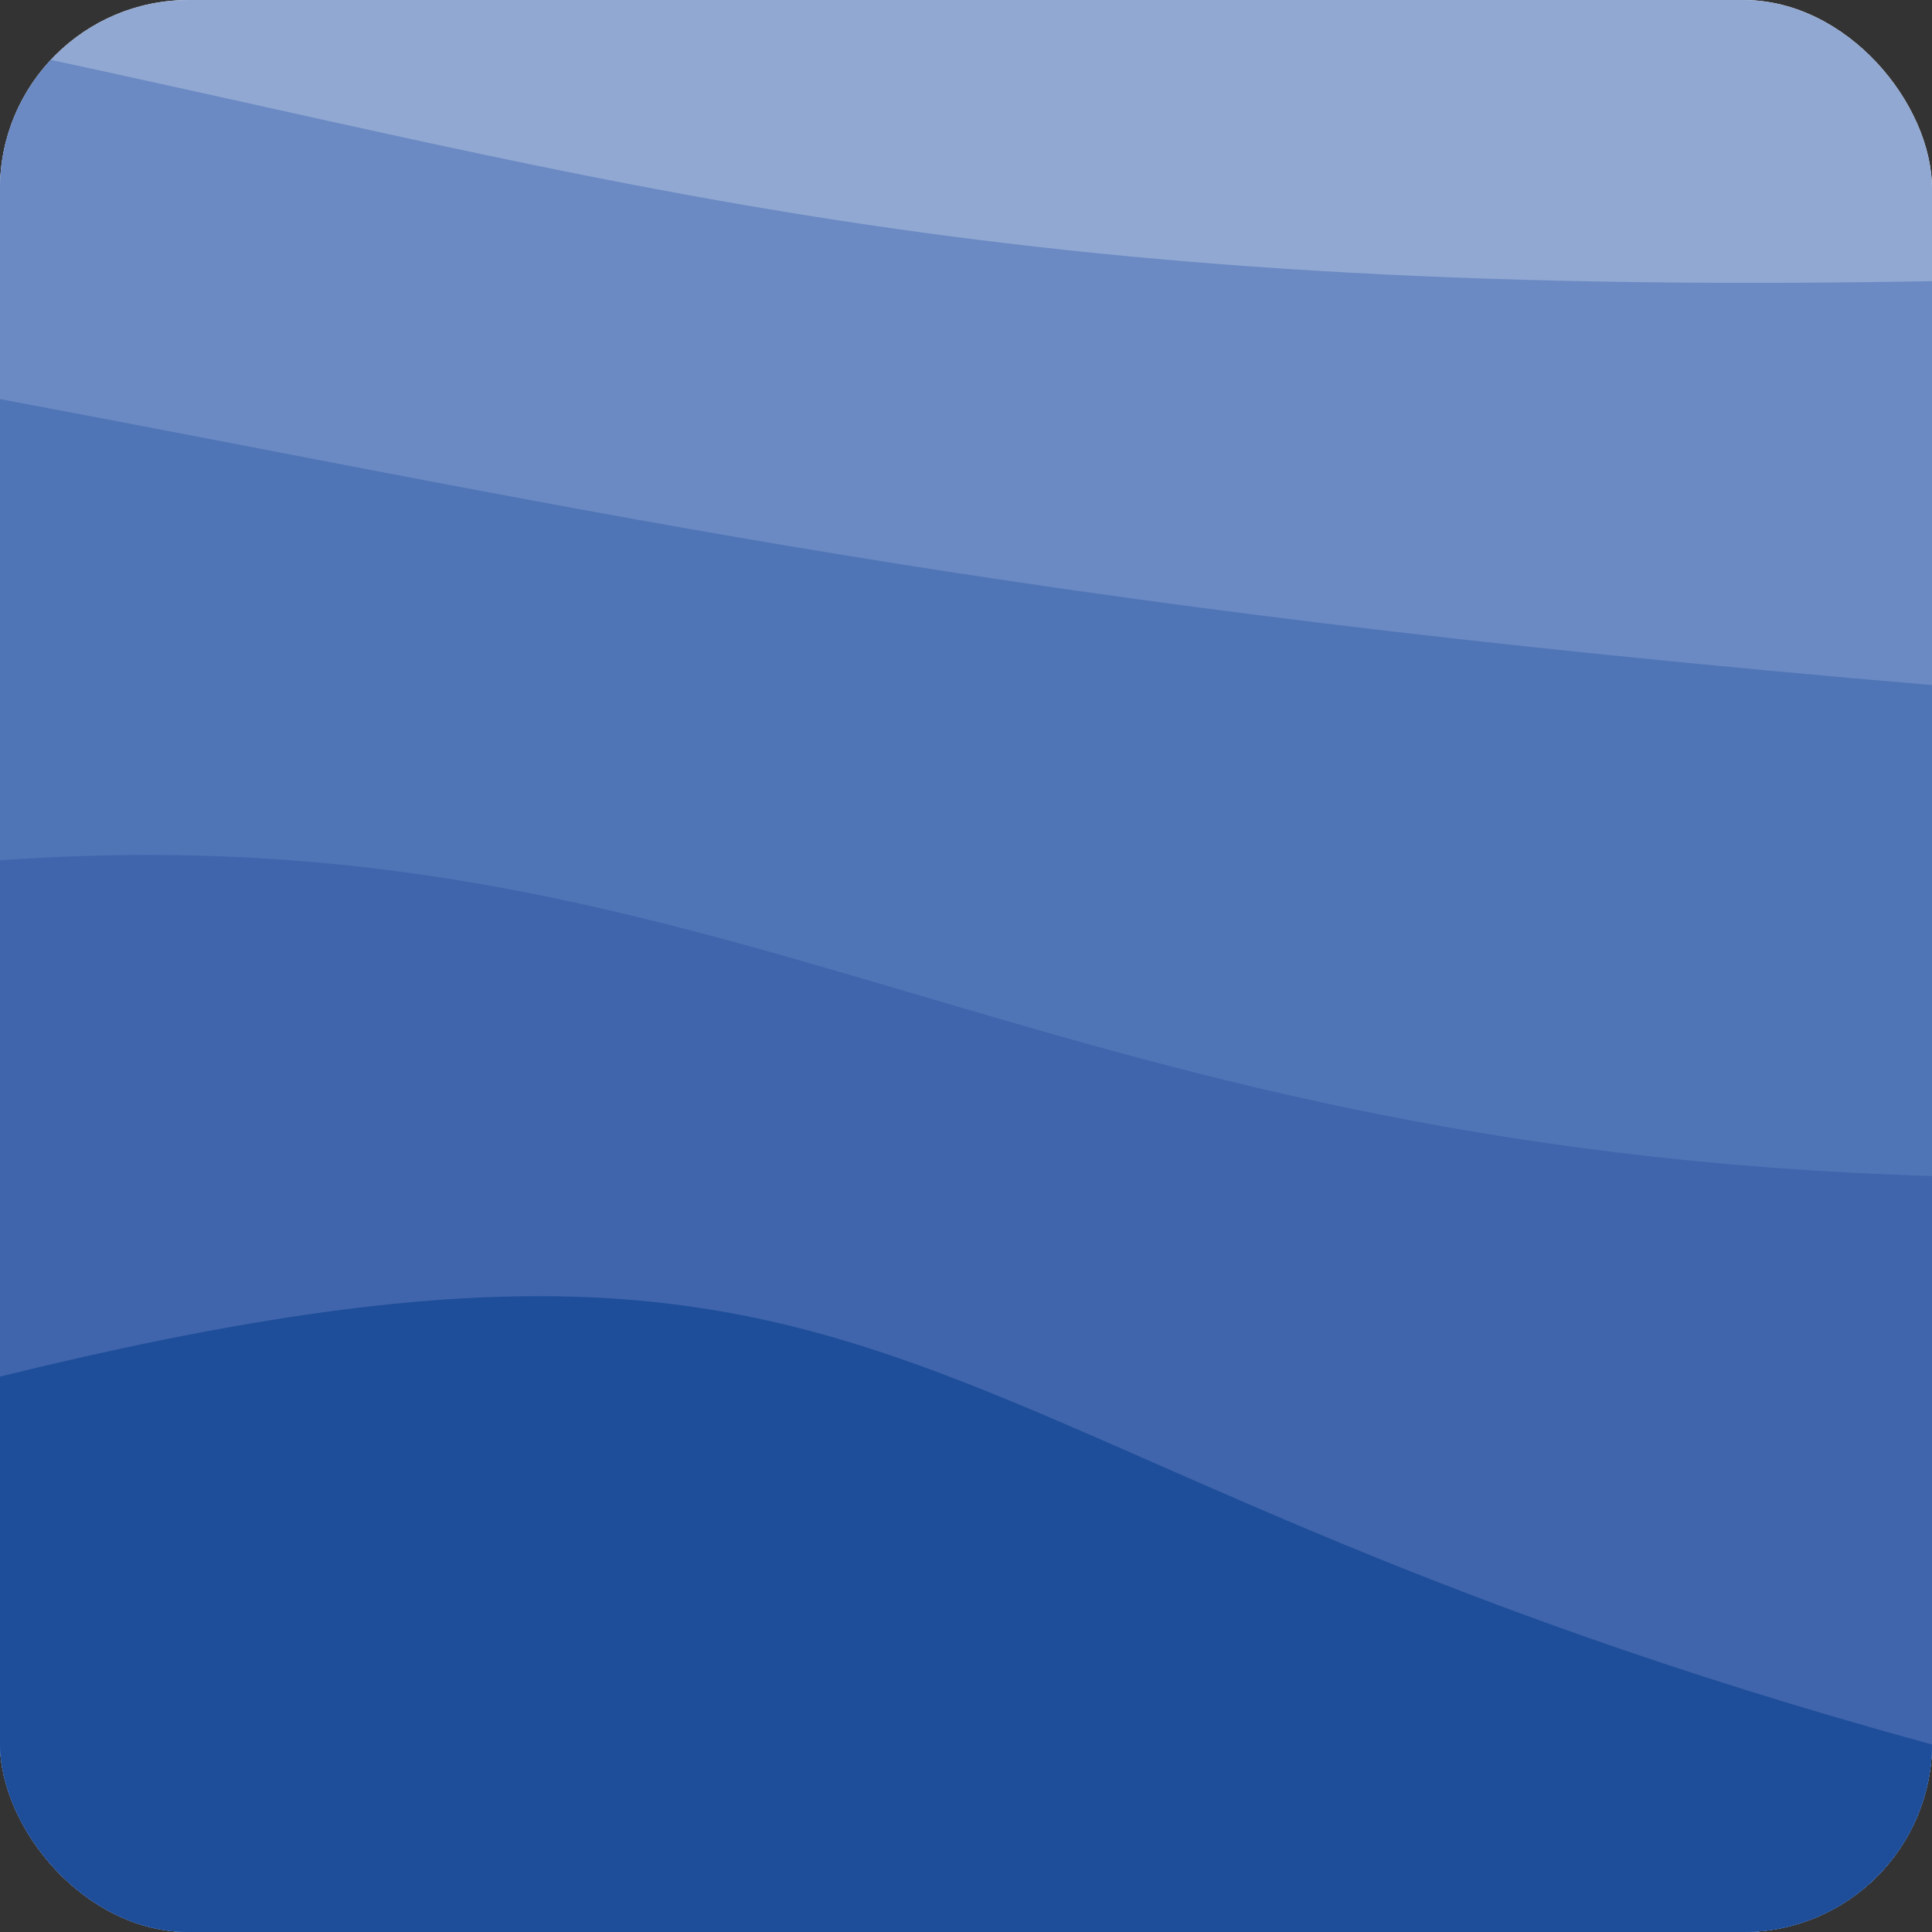 <svg width="1024" height="1024" viewBox="0 0 1024 1024" fill="none" xmlns="http://www.w3.org/2000/svg">
<rect x="0" y="0" width="1024" height="1024" fill="#333333" stroke="none"/>
<g clip-path="url(#clip0_211_296)">
<rect width="1024" height="1024" rx="100" fill="white"/>
<path d="M1025 -31C519 -21.668 0 -31 0 -31V1024H1025V-31Z" fill="#91A8D2"/>
<path d="M1025 149C519 158.332 329 95.5 0 26V1081H1025V149Z" fill="#6B8AC3"/>
<path d="M1025 363.168C532 321.5 325 272.5 0 211.5V1087H1025V363.168Z" fill="#5075B6"/>
<path d="M1025 623.322C540 609 385.5 428.5 0 456V1045.5H1025V623.322Z" fill="#4065AC"/>
<path d="M1025 924.899C462.903 771.282 495.968 607.524 -1.48109e-05 729.616L5.92434e-05 1058H1025V924.899Z" fill="#1E4E99"/>
</g>
<defs>
<clipPath id="clip0_211_296">
<rect width="1024" height="1024" rx="100" fill="white"/>
</clipPath>
</defs>
</svg>

